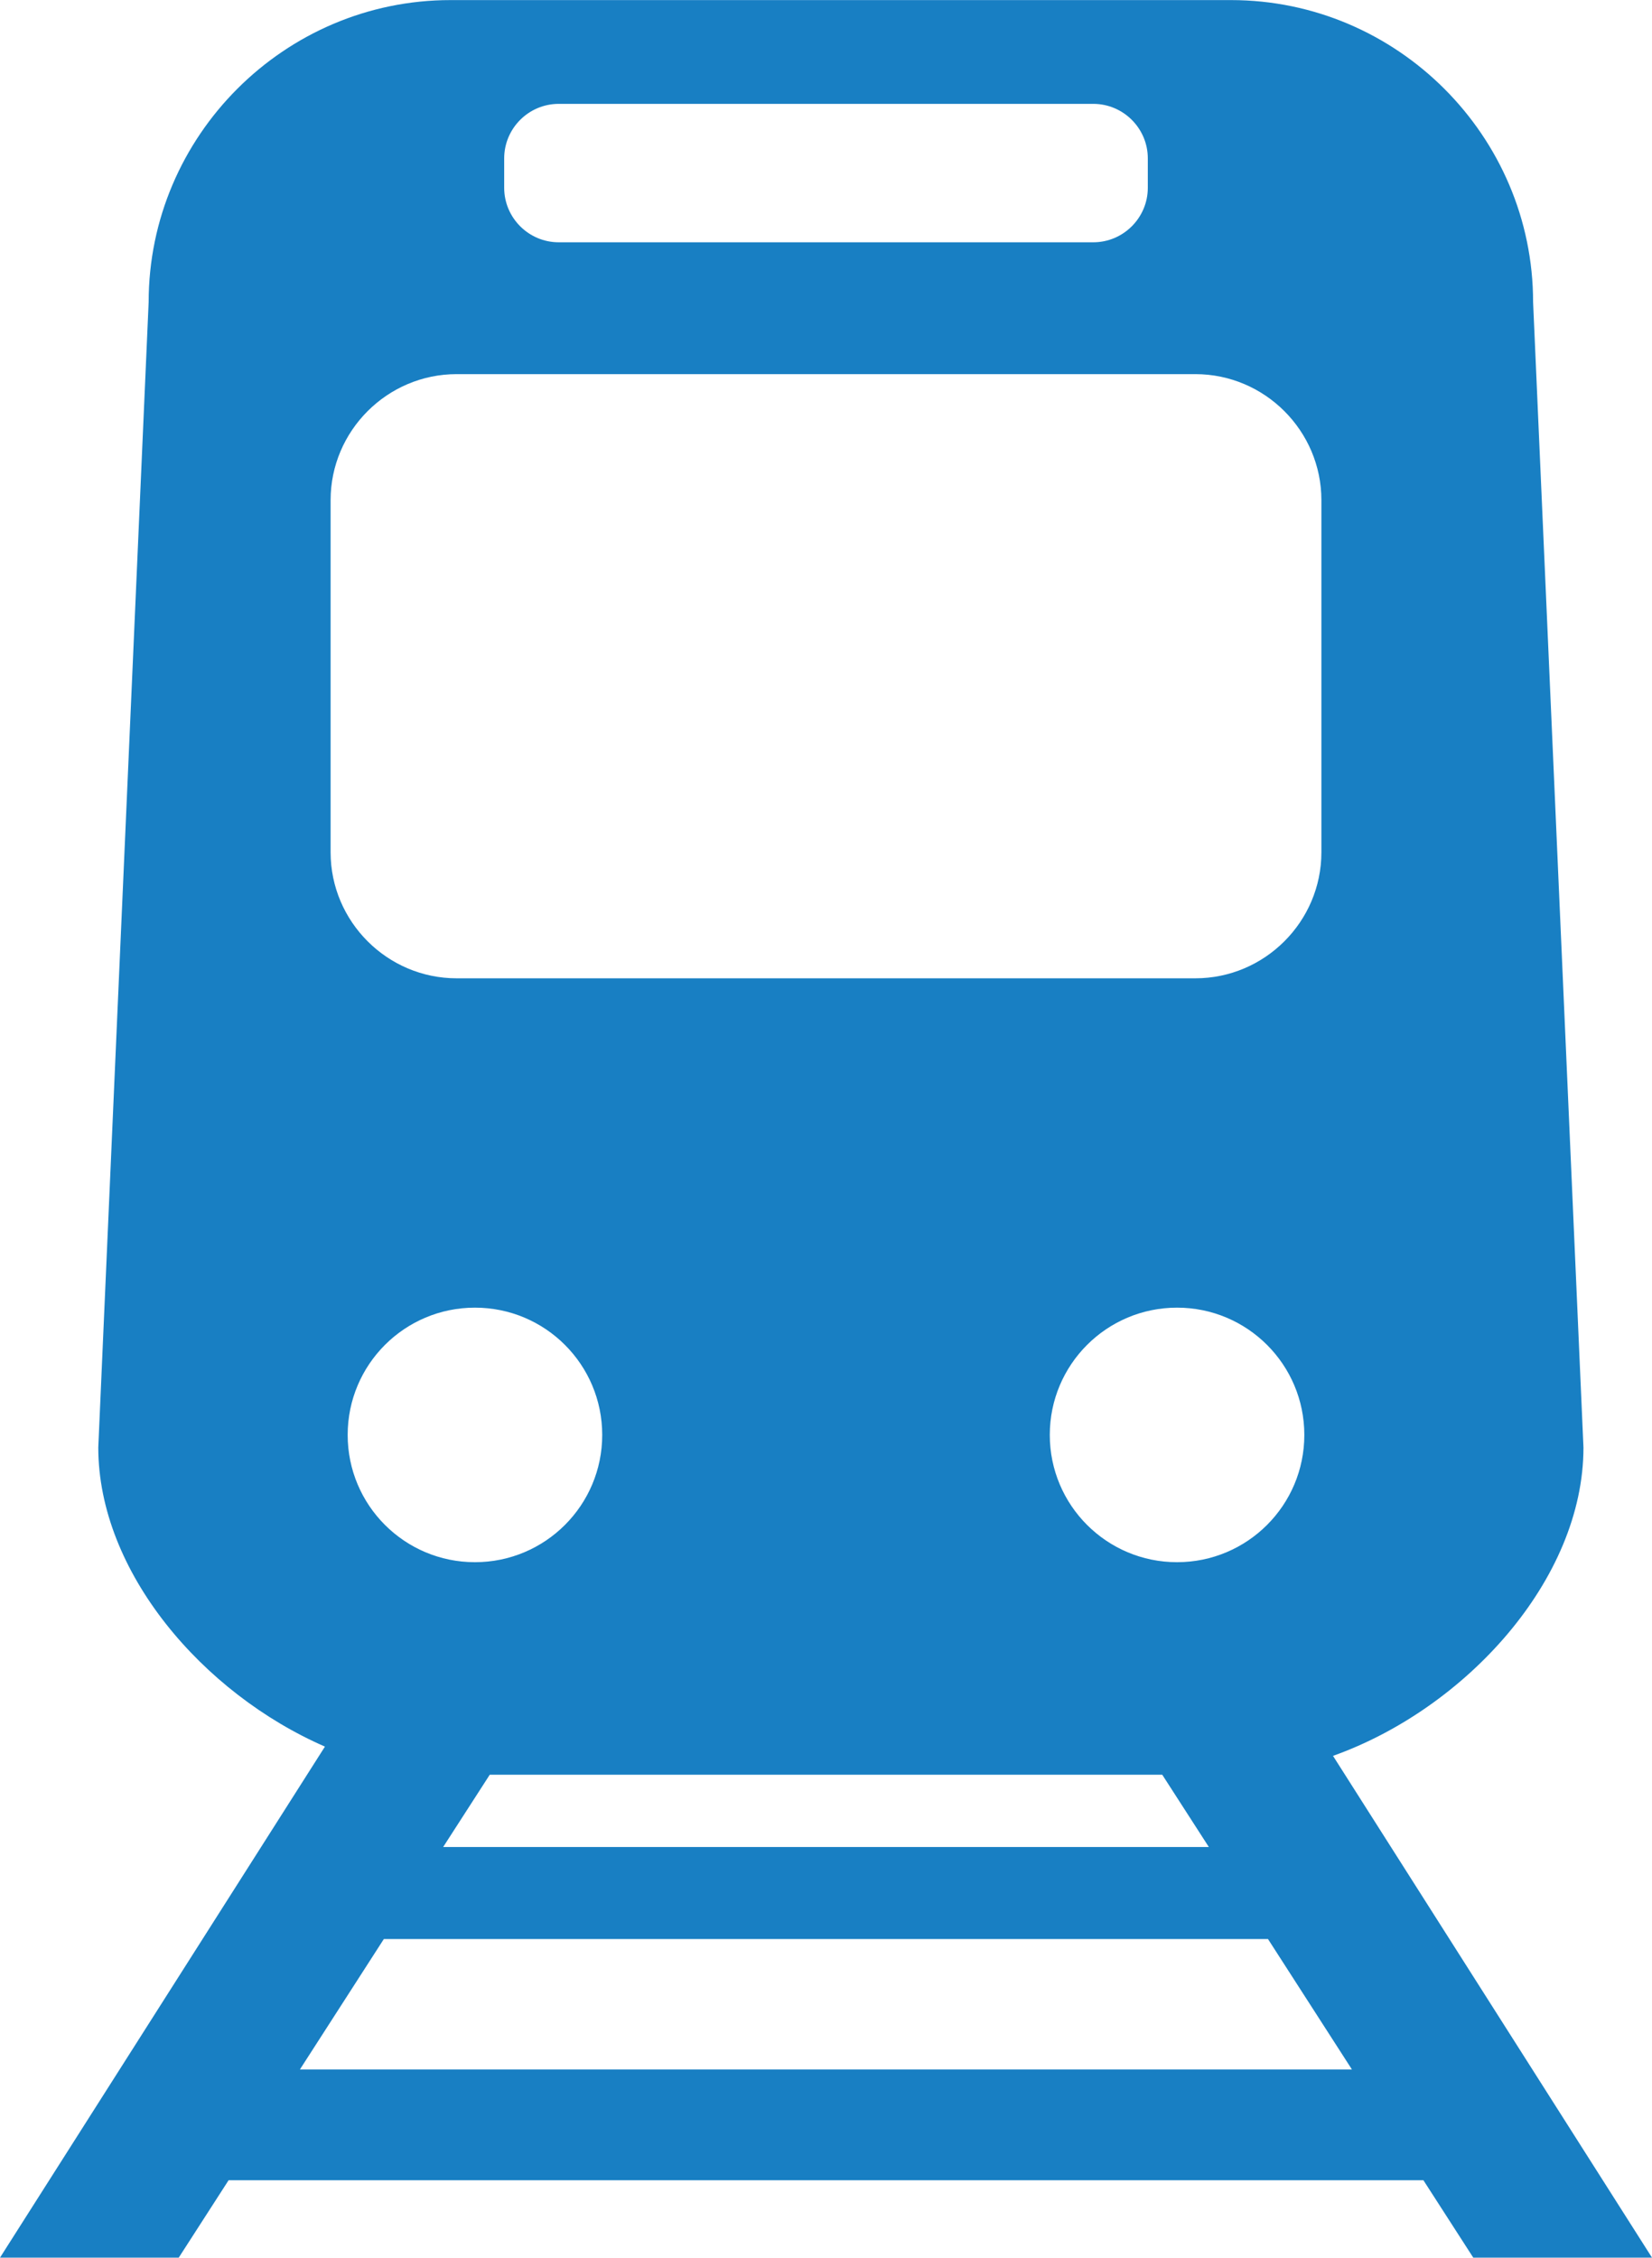 <?xml version="1.0" encoding="UTF-8"?>
<svg id="_レイヤー_2" data-name="レイヤー 2" xmlns="http://www.w3.org/2000/svg" width="19.548" height="26.715" viewBox="0 0 19.548 26.715">
  <g id="_レイヤー_1-2" data-name="レイヤー 1">
    <path d="M15.772,20.777c1.564-.556,2.965-2.082,2.965-3.649l-.596-13.553c0-1.966-1.609-3.574-3.575-3.574H5.333C3.367,0,1.759,1.609,1.759,3.574l-.596,13.553c0,1.472,1.236,2.91,2.682,3.54l-3.845,6.047h2.115l.59-.916h14.138l.59.916h2.115l-3.775-5.938ZM5.966,1.874c0-.355.29-.645.645-.645h6.326c.355,0,.645.29.645.645v.348c0,.355-.29.645-.645.645h-6.326c-.355,0-.645-.29-.645-.645v-.348ZM3.912,5.918c0-.82.671-1.491,1.491-1.491h8.742c.82,0,1.491.671,1.491,1.491v4.167c0,.82-.671,1.491-1.491,1.491H5.403c-.82,0-1.491-.671-1.491-1.491v-4.167ZM5.795,21h7.958l.551.855H5.244l.551-.855ZM4.114,16.979c0-.832.674-1.506,1.506-1.506s1.506.674,1.506,1.506-.674,1.506-1.506,1.506-1.506-.674-1.506-1.506ZM13.928,18.485c-.832,0-1.506-.674-1.506-1.506s.674-1.506,1.506-1.506,1.506.674,1.506,1.506-.674,1.506-1.506,1.506ZM3.549,24.487l.993-1.543h10.462l.993,1.543H3.549Z" fill="#187fc3" stroke-width="0"/>
  </g>
</svg>